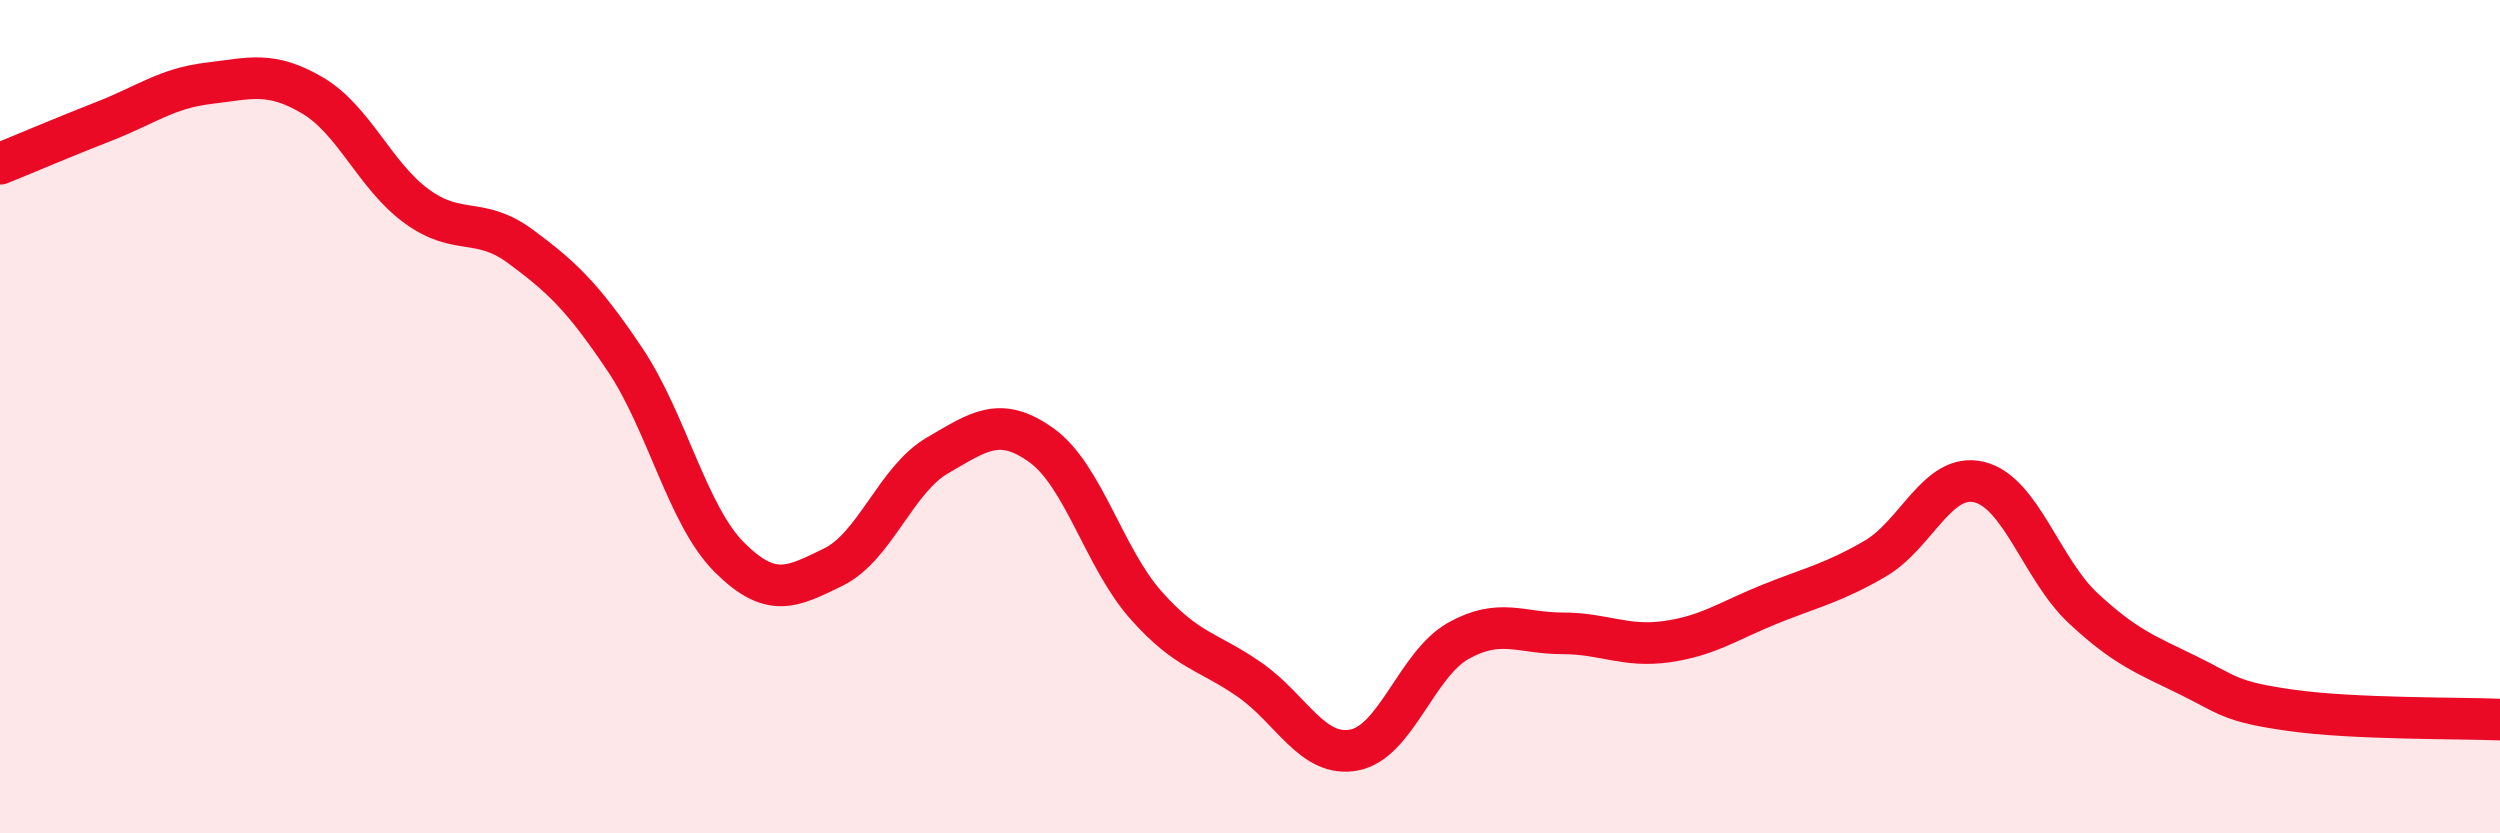 
    <svg width="60" height="20" viewBox="0 0 60 20" xmlns="http://www.w3.org/2000/svg">
      <path
        d="M 0,3.93 C 0.5,3.73 1.5,3.3 2.5,2.91 C 3.5,2.52 4,2.12 5,2 C 6,1.88 6.5,1.7 7.5,2.29 C 8.5,2.88 9,4.22 10,4.95 C 11,5.68 11.5,5.18 12.5,5.92 C 13.5,6.66 14,7.14 15,8.63 C 16,10.12 16.5,12.37 17.5,13.37 C 18.5,14.37 19,14.1 20,13.61 C 21,13.12 21.5,11.51 22.5,10.93 C 23.5,10.35 24,9.97 25,10.69 C 26,11.41 26.5,13.39 27.5,14.52 C 28.5,15.65 29,15.62 30,16.32 C 31,17.02 31.5,18.19 32.5,18 C 33.5,17.81 34,15.94 35,15.38 C 36,14.82 36.5,15.2 37.5,15.2 C 38.5,15.2 39,15.54 40,15.4 C 41,15.26 41.5,14.89 42.5,14.49 C 43.5,14.09 44,13.99 45,13.41 C 46,12.83 46.5,11.33 47.5,11.57 C 48.5,11.81 49,13.67 50,14.6 C 51,15.53 51.5,15.71 52.5,16.2 C 53.5,16.69 53.5,16.84 55,17.05 C 56.5,17.26 59,17.23 60,17.27L60 20L0 20Z"
        fill="#EB0A25"
        opacity="0.1"
        stroke-linecap="round"
        stroke-linejoin="round"
      />
      <path
        d="M 0,3.93 C 0.5,3.73 1.5,3.3 2.5,2.91 C 3.5,2.52 4,2.12 5,2 C 6,1.88 6.5,1.7 7.5,2.29 C 8.5,2.88 9,4.22 10,4.95 C 11,5.68 11.5,5.18 12.5,5.92 C 13.5,6.66 14,7.14 15,8.63 C 16,10.12 16.5,12.37 17.5,13.37 C 18.5,14.37 19,14.1 20,13.61 C 21,13.12 21.5,11.51 22.5,10.93 C 23.5,10.35 24,9.97 25,10.69 C 26,11.41 26.5,13.39 27.5,14.52 C 28.5,15.65 29,15.62 30,16.32 C 31,17.02 31.5,18.19 32.5,18 C 33.5,17.81 34,15.94 35,15.38 C 36,14.82 36.5,15.2 37.5,15.2 C 38.5,15.2 39,15.54 40,15.4 C 41,15.26 41.5,14.89 42.5,14.49 C 43.5,14.09 44,13.99 45,13.41 C 46,12.83 46.5,11.33 47.5,11.57 C 48.5,11.81 49,13.67 50,14.6 C 51,15.53 51.5,15.71 52.5,16.2 C 53.5,16.69 53.5,16.84 55,17.05 C 56.5,17.26 59,17.23 60,17.27"
        stroke="#EB0A25"
        stroke-width="1"
        fill="none"
        stroke-linecap="round"
        stroke-linejoin="round"
      />
    </svg>
  